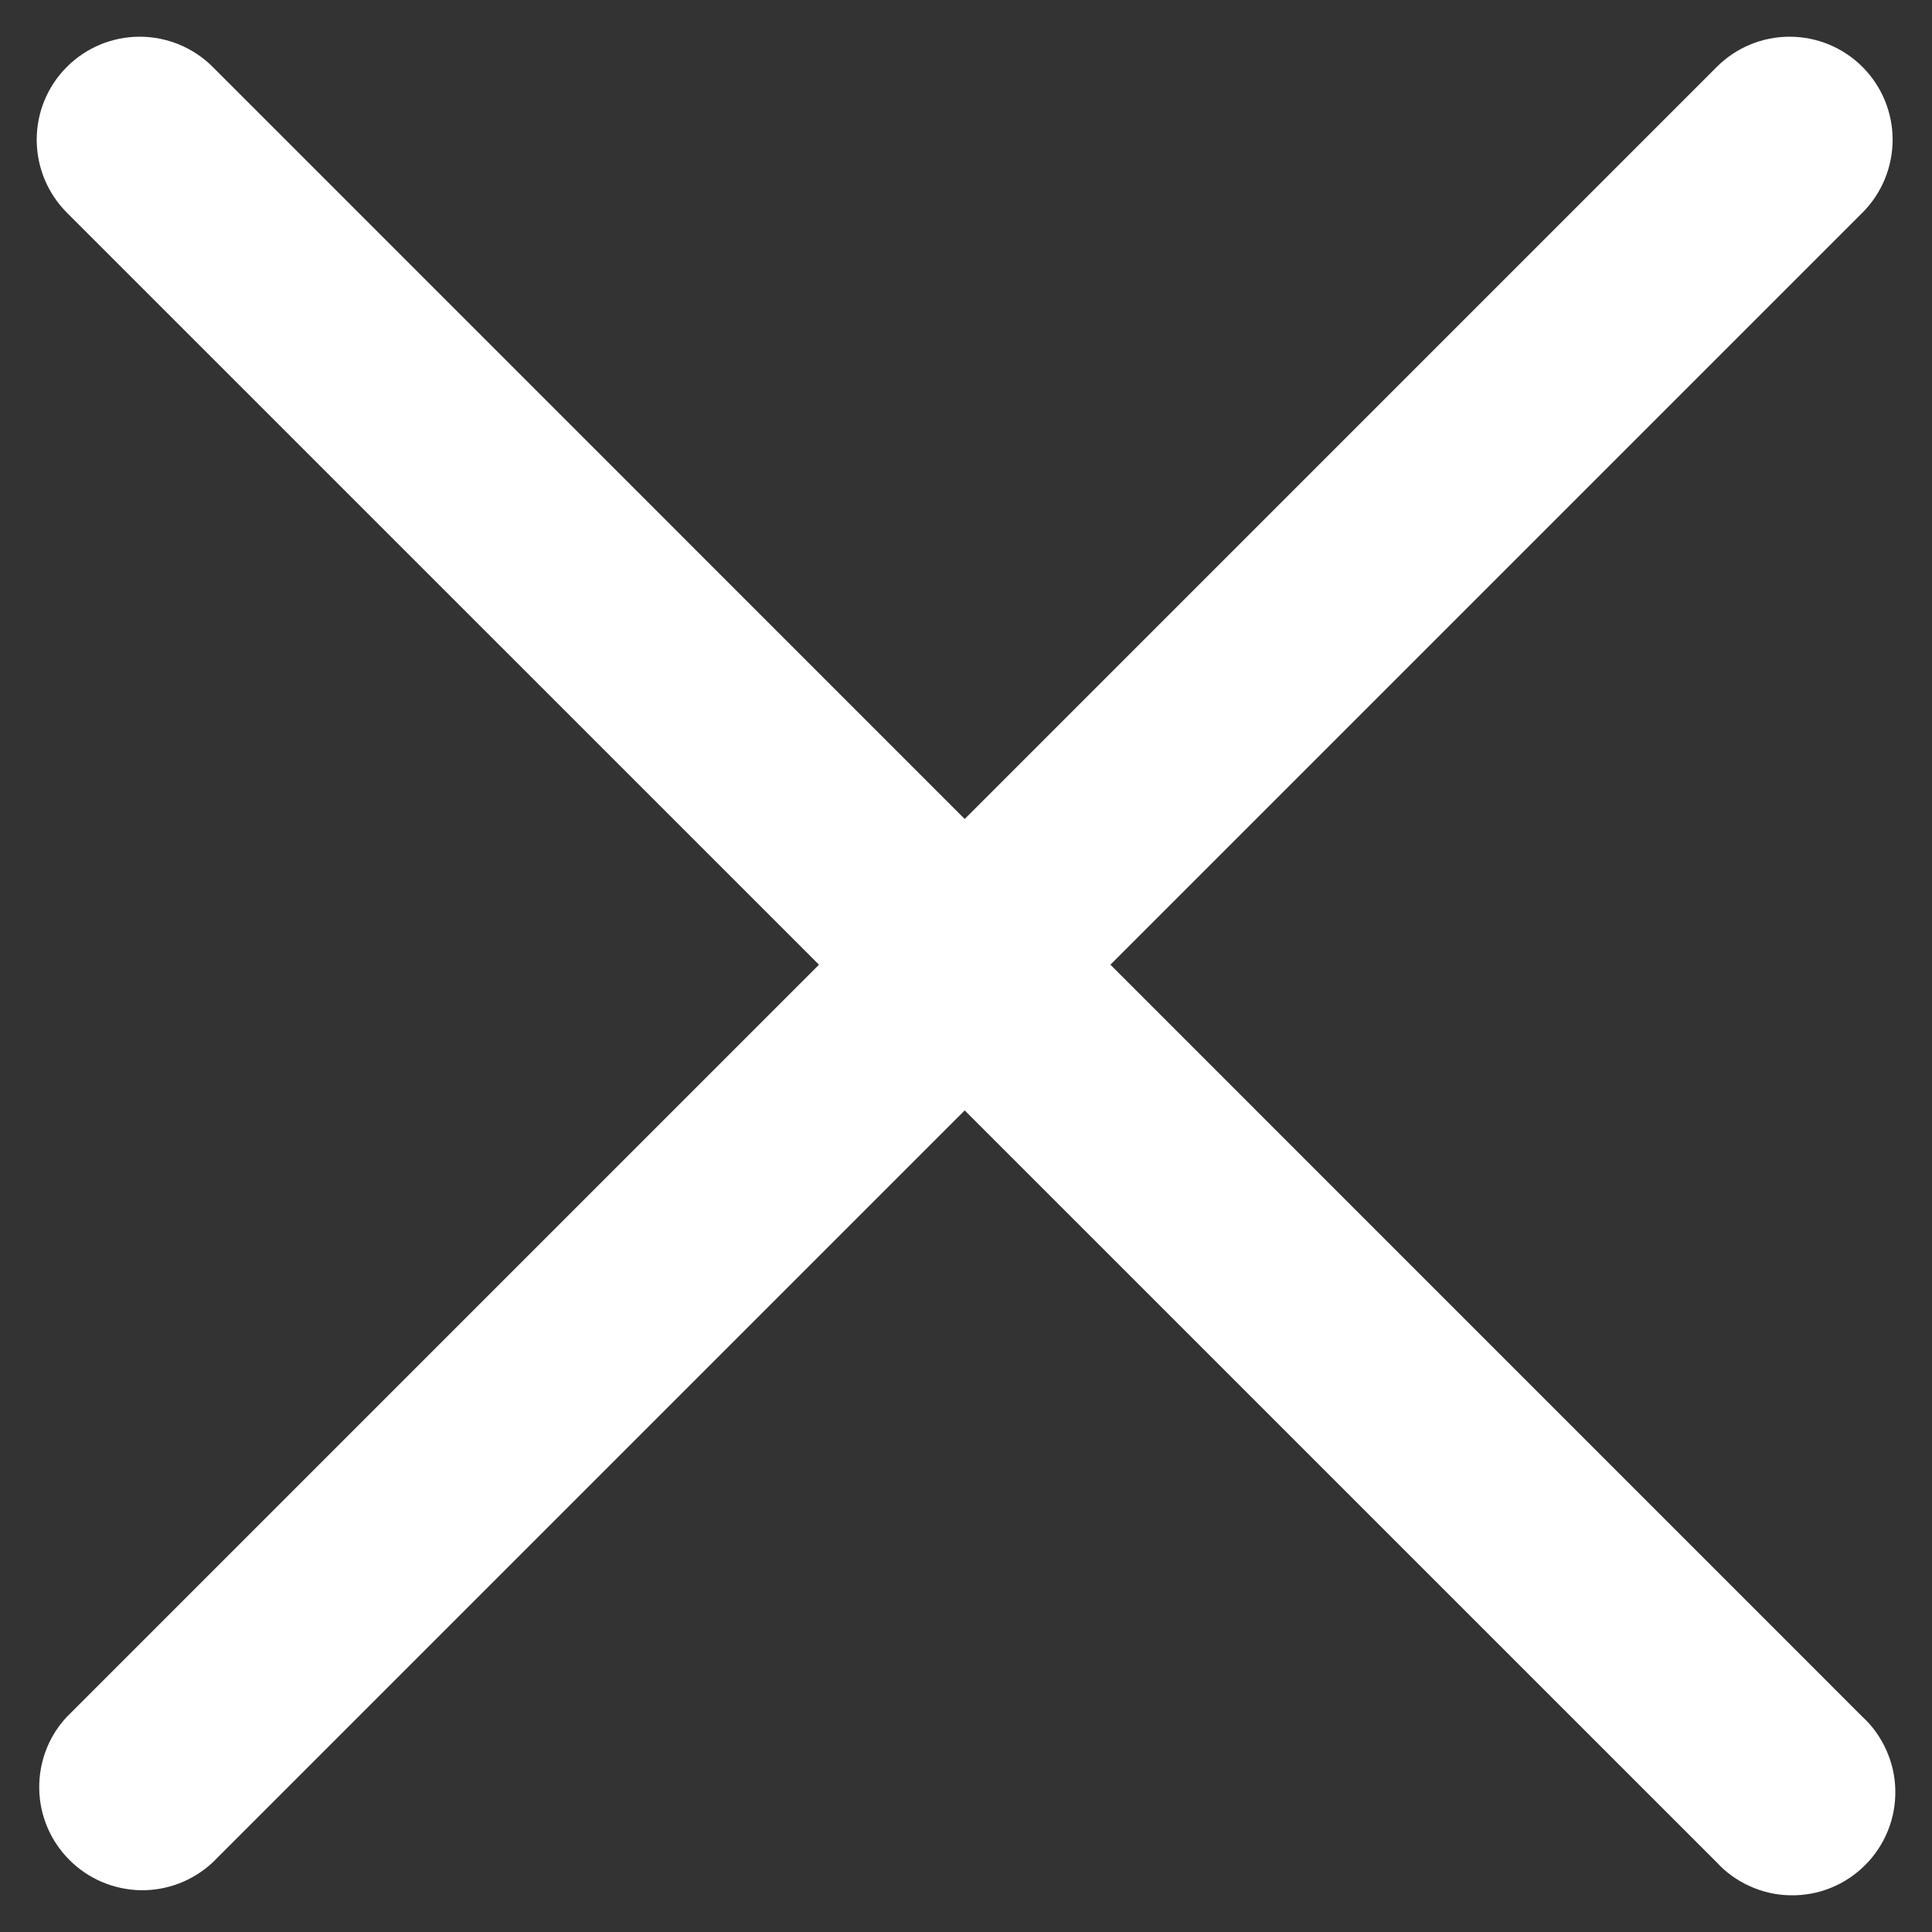 <svg width="13" height="13" viewBox="0 0 13 13" fill="none" xmlns="http://www.w3.org/2000/svg">
<rect x="0" y="0" width="13" height="13" fill="#333333" stroke="none"/>
<g id="Group">
<path id="Vector" fill-rule="evenodd" clip-rule="evenodd" d="M0.45 0.45C0.58 0.32 0.756 0.247 0.94 0.247C1.124 0.247 1.301 0.32 1.431 0.45L12.532 11.552C12.601 11.615 12.655 11.692 12.693 11.777C12.731 11.862 12.752 11.954 12.753 12.047C12.755 12.14 12.738 12.233 12.703 12.319C12.668 12.406 12.616 12.484 12.55 12.55C12.484 12.616 12.406 12.668 12.319 12.703C12.233 12.738 12.14 12.755 12.047 12.753C11.954 12.752 11.862 12.731 11.777 12.693C11.692 12.655 11.615 12.601 11.552 12.532L0.45 1.431C0.32 1.301 0.247 1.124 0.247 0.94C0.247 0.756 0.32 0.58 0.45 0.45Z" fill="white"/>
<path id="Vector_2" fill-rule="evenodd" clip-rule="evenodd" d="M12.532 0.45C12.662 0.58 12.735 0.756 12.735 0.94C12.735 1.124 12.662 1.301 12.532 1.431L1.431 12.532C1.299 12.655 1.125 12.722 0.945 12.719C0.766 12.715 0.594 12.643 0.467 12.515C0.34 12.388 0.267 12.217 0.264 12.037C0.261 11.857 0.327 11.683 0.45 11.552L11.552 0.45C11.682 0.32 11.858 0.247 12.042 0.247C12.226 0.247 12.402 0.32 12.532 0.45Z" fill="white"/>
</g>
</svg>

